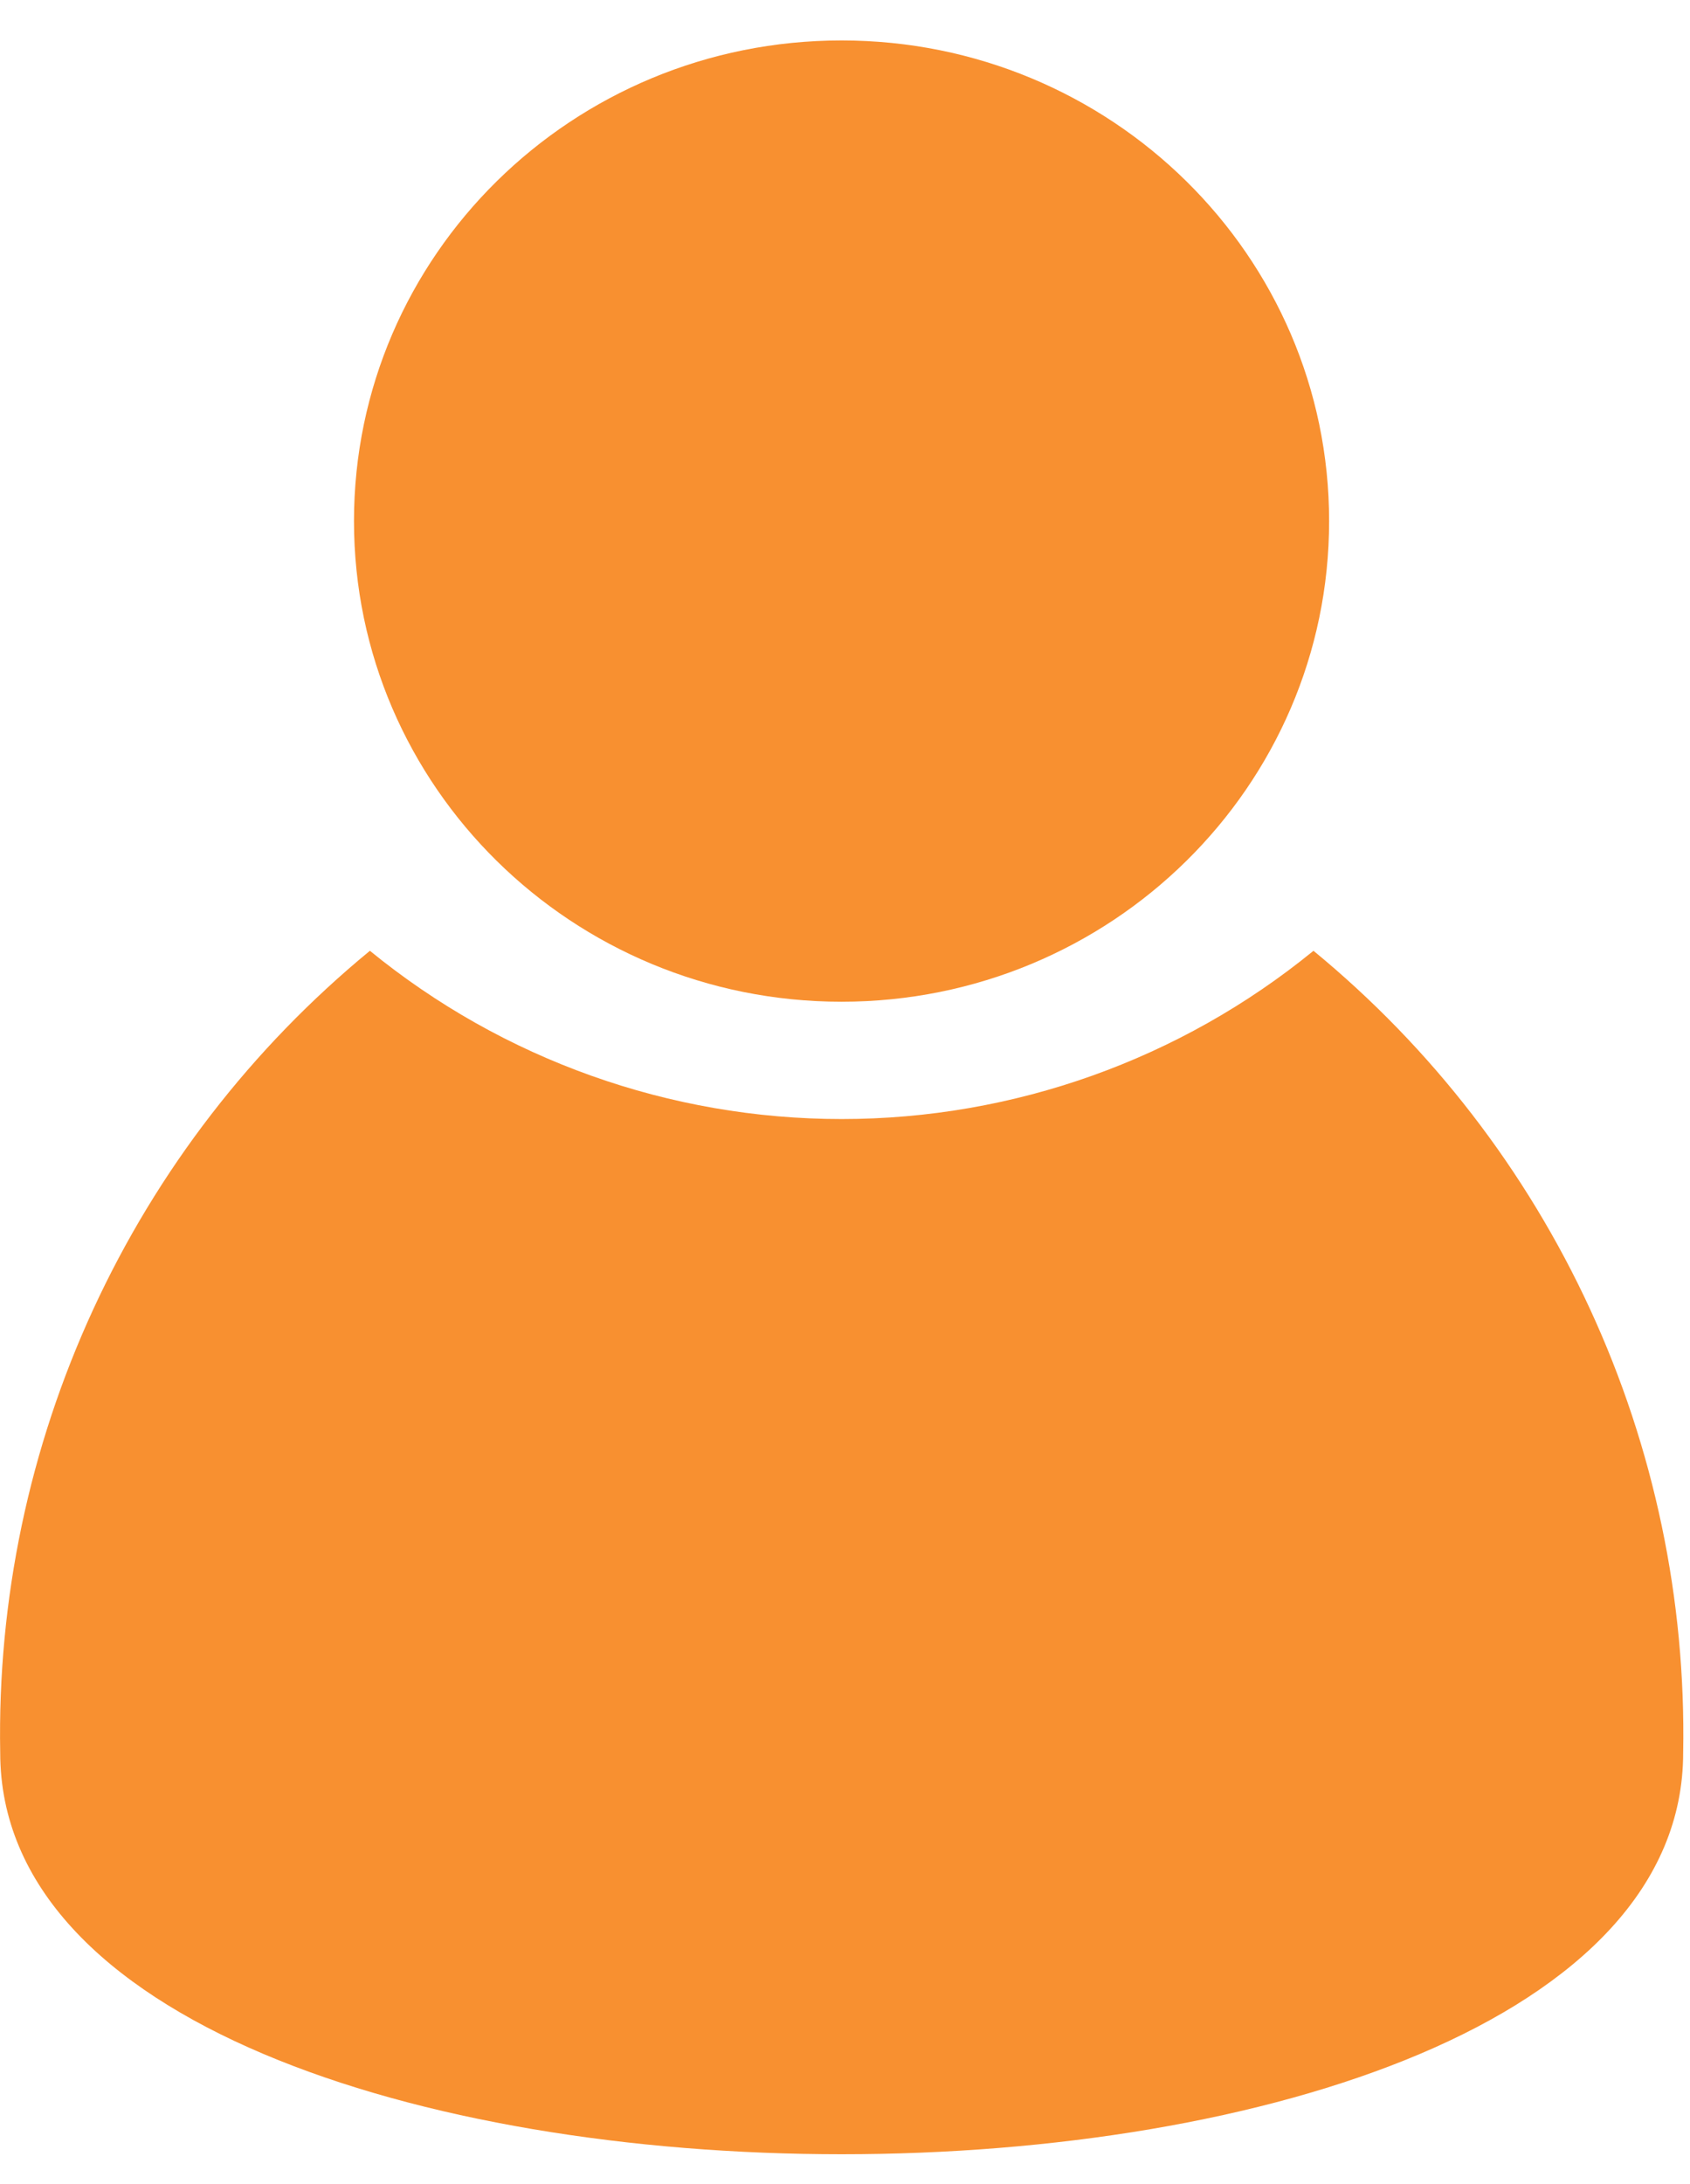 <svg width="24" height="31" viewBox="0 0 24 31" fill="none" xmlns="http://www.w3.org/2000/svg">
<path d="M11.951 14.218C15.775 14.218 18.875 11.164 18.875 7.396C18.875 3.628 15.775 0.574 11.951 0.574C8.127 0.574 5.027 3.628 5.027 7.396C5.027 11.164 8.127 14.218 11.951 14.218Z" fill="#F89030"/>
<path d="M18.653 13.495C16.762 15.039 14.395 15.883 11.953 15.883C9.511 15.883 7.144 15.039 5.253 13.495C3.576 14.873 2.233 16.613 1.324 18.584C0.415 20.555 -0.037 22.706 0.003 24.876C0.003 32.476 23.903 32.476 23.903 24.876C23.943 22.706 23.491 20.555 22.582 18.584C21.673 16.613 20.33 14.873 18.653 13.495Z" fill="#F89030"/>
</svg>
